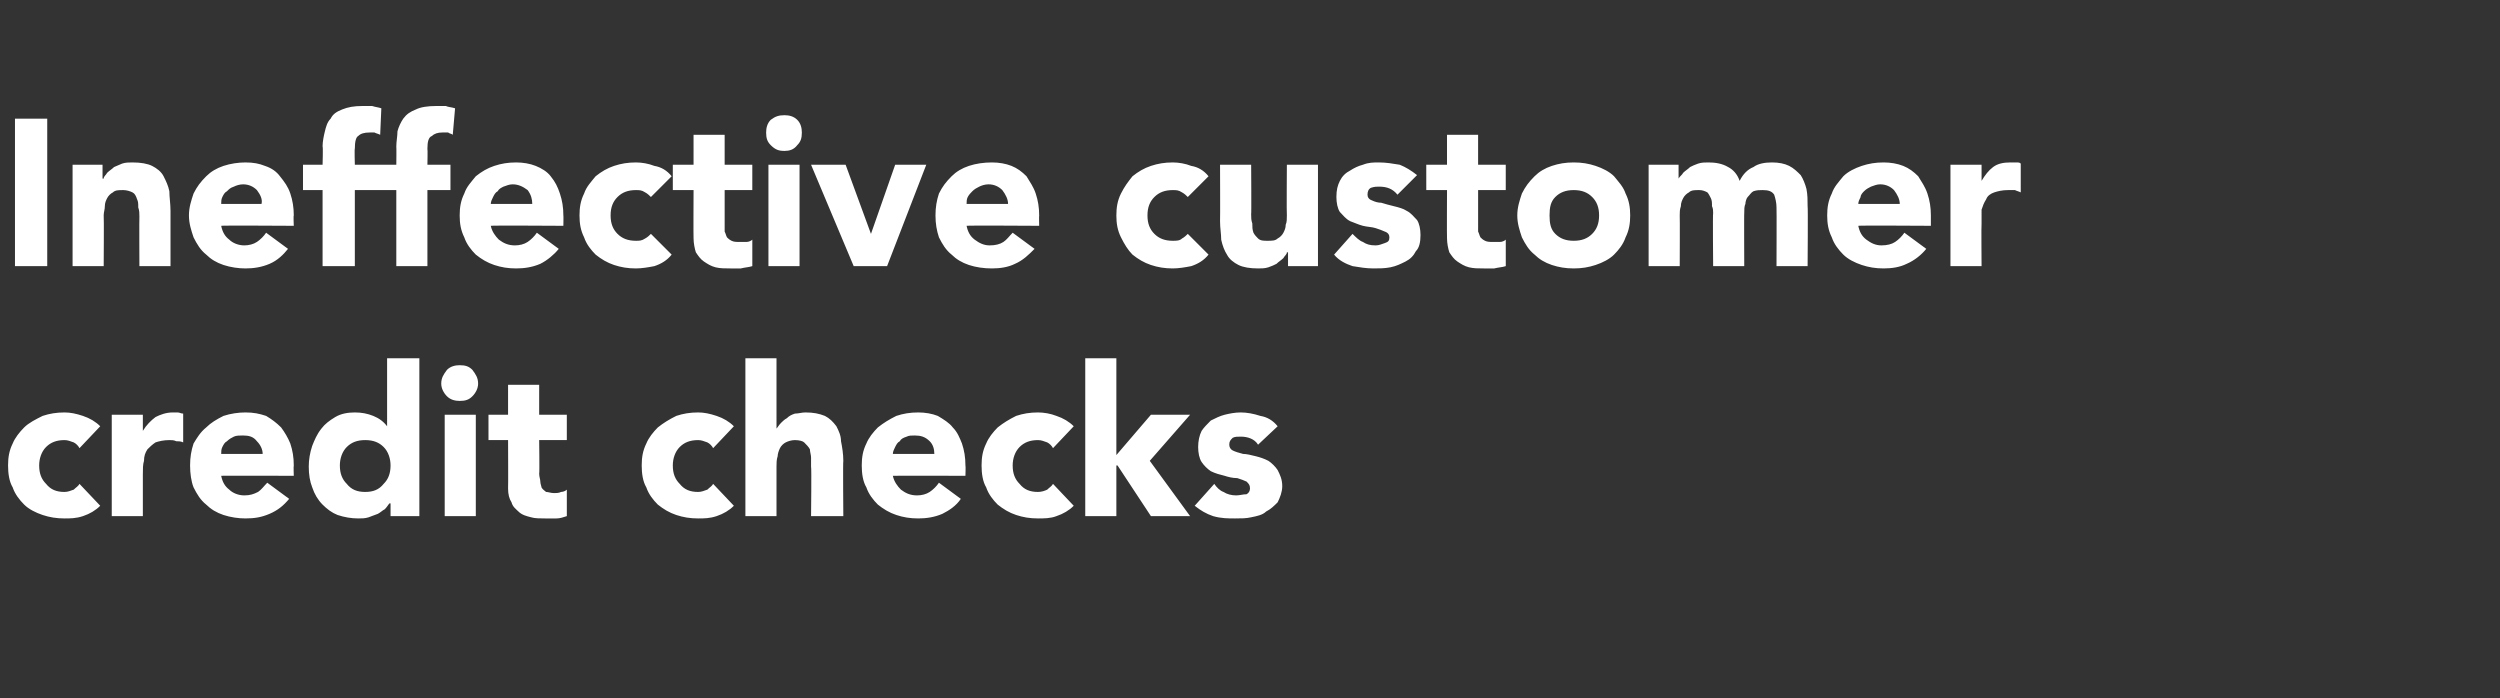 <?xml version="1.0" standalone="no"?><!DOCTYPE svg PUBLIC "-//W3C//DTD SVG 1.1//EN" "http://www.w3.org/Graphics/SVG/1.1/DTD/svg11.dtd"><svg xmlns="http://www.w3.org/2000/svg" version="1.1" width="217px" height="60.6px" viewBox="0 -5 217 60.6" style="top:-5px"><rect x="0" y="-5" width="217" height="60.6" fill="#333333" stroke="none"/><desc>Ineffective customer credit checks</desc><defs/><g id="Polygon65774"><path d="m6.9 33.9c-.1-.2-.3-.4-.5-.5c-.3-.1-.5-.2-.8-.2c-.7 0-1.2.2-1.6.6c-.4.4-.6 1-.6 1.6c0 .7.2 1.2.6 1.6c.4.5.9.7 1.6.7c.3 0 .5-.1.8-.2c.2-.2.4-.3.5-.5l1.8 1.9c-.4.4-.9.7-1.5.9c-.6.2-1.1.2-1.6.2c-.7 0-1.3-.1-1.9-.3c-.6-.2-1.2-.5-1.6-.9c-.4-.4-.8-.9-1-1.5c-.3-.5-.4-1.2-.4-1.9c0-.7.1-1.3.4-1.9c.2-.5.6-1 1-1.4c.4-.4 1-.7 1.6-1c.6-.2 1.2-.3 1.9-.3c.5 0 1 .1 1.6.3c.6.2 1.1.5 1.5.9l-1.8 1.9zM9.7 31h2.7v1.4s.04.05 0 0c.3-.5.7-.9 1.1-1.2c.4-.2.9-.4 1.5-.4h.4c.2 0 .3.1.5.1v2.5c-.2-.1-.4-.1-.6-.1c-.2-.1-.4-.1-.6-.1c-.5 0-.9.1-1.2.2c-.3.2-.5.4-.7.6c-.2.3-.3.6-.3 1c-.1.3-.1.7-.1 1.2v3.6H9.7V31zm15.4 7.3c-.5.6-1 1-1.7 1.3c-.7.3-1.3.4-2.1.4c-.6 0-1.3-.1-1.9-.3c-.6-.2-1.1-.5-1.5-.9c-.5-.4-.8-.9-1.1-1.5c-.2-.5-.3-1.2-.3-1.9c0-.7.1-1.3.3-1.9c.3-.5.6-1 1.1-1.4c.4-.4.9-.7 1.5-1c.6-.2 1.3-.3 1.9-.3c.7 0 1.2.1 1.8.3c.5.3.9.6 1.3 1c.3.4.6.9.8 1.4c.2.6.3 1.2.3 1.9c-.03.03 0 .9 0 .9c0 0-6.33-.02-6.3 0c.1.5.3.9.7 1.2c.3.3.8.5 1.3.5c.5 0 .8-.1 1.2-.3c.3-.2.5-.5.8-.8l1.9 1.4zm-2.3-3.9c0-.4-.2-.8-.5-1.1c-.3-.4-.7-.5-1.2-.5c-.3 0-.6 0-.8.1c-.2.1-.4.2-.6.4c-.2.1-.3.3-.4.5c-.1.2-.1.4-.1.6h3.6zm13.6 5.4h-2.5v-1.1s-.08-.03-.1 0c-.1.1-.2.3-.4.5c-.2.1-.4.3-.6.4c-.3.1-.5.2-.8.3c-.3.1-.6.1-.9.1c-.6 0-1.2-.1-1.8-.3c-.5-.2-.9-.5-1.3-.9c-.4-.4-.7-.9-.9-1.5c-.2-.5-.3-1.1-.3-1.8c0-.6.1-1.2.3-1.8c.2-.5.4-1 .8-1.5c.3-.4.7-.7 1.2-1c.5-.3 1.1-.4 1.7-.4c.6 0 1.1.1 1.6.3c.5.2.9.5 1.2.9c0-.03 0 0 0 0v-5.9h2.8v13.7zm-2.5-4.4c0-.6-.2-1.2-.6-1.6c-.4-.4-.9-.6-1.6-.6c-.7 0-1.2.2-1.6.6c-.4.4-.6 1-.6 1.6c0 .7.2 1.2.6 1.6c.4.5.9.7 1.6.7c.7 0 1.2-.2 1.6-.7c.4-.4.6-.9.6-1.6zm4.7-4.4h2.7v8.8h-2.7V31zm-.3-2.7c0-.5.2-.8.5-1.2c.3-.3.7-.4 1.1-.4c.5 0 .8.1 1.1.4c.3.4.5.7.5 1.2c0 .4-.2.8-.5 1.1c-.3.3-.6.4-1.1.4c-.4 0-.8-.1-1.1-.4c-.3-.3-.5-.7-.5-1.1zm10.9 4.9h-2.4s.04 2.94 0 2.9c0 .3.1.5.1.7c0 .2.1.4.1.5c.1.2.3.3.4.4c.2 0 .4.1.7.1c.2 0 .4 0 .6-.1c.2 0 .4-.1.5-.2v2.3c-.3.1-.6.2-.9.2h-1c-.4 0-.9 0-1.2-.1c-.4-.1-.8-.2-1.1-.5c-.2-.2-.5-.4-.6-.8c-.2-.3-.3-.7-.3-1.2c.02-.01 0-4.2 0-4.2h-1.7V31h1.7v-2.6h2.7v2.6h2.4v2.2zm12.7.7c-.1-.2-.3-.4-.5-.5c-.3-.1-.5-.2-.8-.2c-.7 0-1.2.2-1.6.6c-.4.4-.6 1-.6 1.6c0 .7.2 1.2.6 1.6c.4.5.9.7 1.6.7c.3 0 .5-.1.8-.2c.2-.2.4-.3.5-.5l1.8 1.9c-.4.4-.9.7-1.5.9c-.6.2-1.1.2-1.6.2c-.7 0-1.3-.1-1.9-.3c-.6-.2-1.1-.5-1.6-.9c-.4-.4-.8-.9-1-1.5c-.3-.5-.4-1.2-.4-1.9c0-.7.1-1.3.4-1.9c.2-.5.6-1 1-1.4c.5-.4 1-.7 1.6-1c.6-.2 1.2-.3 1.9-.3c.5 0 1 .1 1.6.3c.6.2 1.1.5 1.5.9l-1.8 1.9zm5.5-7.8v6.1s.04.03 0 0c.1-.1.2-.3.4-.5c.1-.1.3-.3.5-.4c.2-.2.4-.3.7-.4c.3 0 .6-.1.9-.1c.7 0 1.2.1 1.7.3c.4.2.7.5 1 .9c.2.4.4.8.4 1.3c.1.5.2 1.1.2 1.7c-.04-.02 0 4.8 0 4.8h-2.8s.05-4.28 0-4.3v-.8c0-.2-.1-.5-.1-.7c-.1-.2-.3-.4-.5-.6c-.1-.1-.4-.2-.8-.2c-.3 0-.6.1-.8.2c-.2.1-.4.3-.5.5c-.1.2-.2.5-.2.7c-.1.3-.1.6-.1.9v4.3h-2.7V26.1h2.7zm16 12.2c-.4.6-1 1-1.6 1.3c-.7.3-1.4.4-2.1.4c-.7 0-1.3-.1-1.9-.3c-.6-.2-1.1-.5-1.6-.9c-.4-.4-.8-.9-1-1.5c-.3-.5-.4-1.2-.4-1.9c0-.7.1-1.3.4-1.9c.2-.5.6-1 1-1.4c.5-.4 1-.7 1.6-1c.6-.2 1.2-.3 1.9-.3c.6 0 1.2.1 1.7.3c.5.3 1 .6 1.3 1c.4.4.6.9.8 1.4c.2.6.3 1.2.3 1.9c.03.03 0 .9 0 .9c0 0-6.27-.02-6.3 0c.1.5.4.9.7 1.2c.4.3.8.5 1.4.5c.4 0 .8-.1 1.1-.3c.3-.2.6-.5.8-.8l1.9 1.4zm-2.3-3.9c0-.4-.1-.8-.4-1.1c-.4-.4-.8-.5-1.3-.5c-.3 0-.5 0-.7.1c-.3.1-.5.2-.6.4c-.2.1-.3.3-.4.5c-.1.2-.2.4-.2.6h3.6zm10.3-.5c-.1-.2-.3-.4-.5-.5c-.3-.1-.5-.2-.8-.2c-.7 0-1.2.2-1.6.6c-.4.4-.6 1-.6 1.6c0 .7.2 1.2.6 1.6c.4.5.9.7 1.6.7c.3 0 .6-.1.8-.2c.2-.2.4-.3.5-.5l1.8 1.9c-.4.4-.9.7-1.5.9c-.5.2-1.1.2-1.6.2c-.7 0-1.3-.1-1.9-.3c-.6-.2-1.1-.5-1.6-.9c-.4-.4-.8-.9-1-1.5c-.3-.5-.4-1.2-.4-1.9c0-.7.1-1.3.4-1.9c.2-.5.6-1 1-1.4c.5-.4 1-.7 1.6-1c.6-.2 1.2-.3 1.9-.3c.5 0 1.1.1 1.6.3c.6.2 1.1.5 1.5.9l-1.8 1.9zm2.8-7.8h2.7v8.4l3-3.5h3.4l-3.5 4l3.5 4.8h-3.4L97 35.4h-.1v4.4h-2.7V26.1zm15 7.5c-.3-.5-.9-.7-1.5-.7c-.3 0-.5 0-.7.1c-.2.2-.3.3-.3.6c0 .2.1.4.3.5c.2.1.5.2.9.3c.3 0 .7.1 1.1.2c.4.1.7.2 1.1.4c.3.2.6.5.8.8c.2.4.4.8.4 1.4c0 .5-.2 1-.4 1.4c-.3.3-.6.6-1 .8c-.3.3-.8.4-1.3.5c-.4.1-.9.1-1.4.1c-.6 0-1.2 0-1.9-.2c-.6-.2-1.1-.5-1.6-.9l1.7-1.9c.2.3.5.6.8.7c.3.2.7.3 1.1.3c.3 0 .6-.1.9-.1c.2-.1.3-.3.3-.5c0-.3-.1-.4-.3-.6c-.2-.1-.5-.2-.8-.3c-.4 0-.8-.1-1.1-.2c-.4-.1-.8-.2-1.2-.4c-.3-.2-.6-.5-.8-.8c-.2-.3-.3-.8-.3-1.3c0-.5.1-1 .3-1.4c.2-.3.5-.6.8-.9c.4-.2.8-.4 1.2-.5c.4-.1.9-.2 1.4-.2c.5 0 1.1.1 1.7.3c.6.1 1.1.4 1.5.9l-1.7 1.6z" stroke="none" fill="#ffffff"/></g><g id="Polygon65773"><path d="m1.3 5.3h2.8v12.8H1.3V5.3zm5 4h2.6v1.2h.1c0-.2.2-.3.3-.5c.2-.2.4-.3.6-.5c.2-.1.5-.2.7-.3c.3-.1.6-.1.9-.1c.7 0 1.3.1 1.7.3c.4.2.8.5 1 .9c.2.4.4.8.5 1.3c0 .5.1 1.1.1 1.7v4.8h-2.7s-.02-4.3 0-4.3c0-.3 0-.5-.1-.8c0-.3 0-.5-.1-.7c-.1-.3-.2-.5-.4-.6c-.2-.1-.5-.2-.8-.2c-.4 0-.7 0-.9.2c-.2.1-.4.3-.5.5c-.1.2-.2.4-.2.7c0 .3-.1.5-.1.8c.03.02 0 4.4 0 4.4H6.3V9.3zM25 16.6c-.4.5-.9 1-1.6 1.3c-.7.3-1.4.4-2.1.4c-.6 0-1.3-.1-1.9-.3c-.6-.2-1.1-.5-1.5-.9c-.5-.4-.8-.9-1.1-1.5c-.2-.6-.4-1.2-.4-1.9c0-.7.2-1.3.4-1.9c.3-.6.6-1 1.1-1.5c.4-.4.9-.7 1.5-.9c.6-.2 1.3-.3 1.9-.3c.7 0 1.2.1 1.7.3c.6.2 1 .5 1.3.9c.4.5.7.9.9 1.5c.2.6.3 1.2.3 1.9c-.04.01 0 .9 0 .9c0 0-6.34-.04-6.3 0c.1.5.3.9.7 1.2c.3.3.8.5 1.3.5c.4 0 .8-.1 1.1-.3c.3-.2.6-.5.8-.8l1.9 1.4zm-2.3-3.9c.1-.4-.1-.8-.4-1.2c-.3-.3-.7-.5-1.2-.5c-.3 0-.6.1-.8.2c-.3.1-.4.2-.6.4c-.2.1-.3.3-.4.5c-.1.2-.1.4-.1.6h3.5zm5.3-1.2h-1.7V9.3h1.7s.05-1.55 0-1.6c0-.4.1-.9.2-1.3c.1-.4.2-.8.5-1.1c.2-.4.5-.6 1-.8c.5-.2 1-.3 1.8-.3h.8c.3.1.5.1.8.2L33 6.7c-.2-.1-.3-.1-.5-.2h-.4c-.5 0-.8.1-1 .3c-.2.1-.3.5-.3 1.1c-.04.01 0 1.4 0 1.4h2v2.2h-2v6.6H28v-6.6zm6.4 0h-1.8V9.3h1.8s.02-1.55 0-1.6c0-.4.1-.9.1-1.3c.1-.4.3-.8.5-1.1c.3-.4.6-.6 1.1-.8c.4-.2 1-.3 1.8-.3h.8c.2.1.5.1.8.2l-.2 2.3c-.1-.1-.3-.1-.4-.2h-.5c-.4 0-.7.1-.9.3c-.3.1-.4.5-.4 1.1c.03.01 0 1.4 0 1.4h2v2.2h-2v6.6h-2.7v-6.6zm14.1 5.1c-.4.5-1 1-1.6 1.3c-.7.3-1.4.4-2.1.4c-.7 0-1.3-.1-1.9-.3c-.6-.2-1.1-.5-1.6-.9c-.4-.4-.8-.9-1-1.5c-.3-.6-.4-1.2-.4-1.9c0-.7.1-1.3.4-1.9c.2-.6.6-1 1-1.5c.5-.4 1-.7 1.6-.9c.6-.2 1.2-.3 1.9-.3c.6 0 1.2.1 1.7.3c.5.2 1 .5 1.3.9c.4.5.6.9.8 1.5c.2.6.3 1.2.3 1.9c.02.01 0 .9 0 .9c0 0-6.28-.04-6.3 0c.1.5.4.9.7 1.2c.4.3.8.5 1.4.5c.4 0 .8-.1 1.1-.3c.3-.2.6-.5.8-.8l1.9 1.4zm-2.3-3.9c0-.4-.1-.8-.4-1.2c-.4-.3-.8-.5-1.3-.5c-.3 0-.5.1-.8.2c-.2.1-.4.2-.5.4c-.2.1-.3.3-.4.5c-.1.2-.2.4-.2.6h3.6zm10.3-.6c-.1-.1-.3-.3-.5-.4c-.3-.2-.5-.2-.8-.2c-.7 0-1.2.2-1.6.6c-.4.4-.6.9-.6 1.6c0 .7.2 1.2.6 1.6c.4.4.9.6 1.6.6c.3 0 .5 0 .8-.2c.2-.1.4-.3.5-.4l1.8 1.8c-.4.5-.9.8-1.5 1c-.5.1-1.1.2-1.6.2c-.7 0-1.3-.1-1.9-.3c-.6-.2-1.1-.5-1.6-.9c-.4-.4-.8-.9-1-1.5c-.3-.6-.4-1.2-.4-1.9c0-.7.1-1.3.4-1.9c.2-.6.6-1 1-1.5c.5-.4 1-.7 1.6-.9c.6-.2 1.2-.3 1.9-.3c.5 0 1.1.1 1.6.3c.6.1 1.1.4 1.5.9l-1.8 1.8zm8.8-.6h-2.4v3.6c.1.2.1.3.2.5c.1.1.2.2.4.3c.2.1.4.1.7.1h.6c.2 0 .4-.1.5-.2v2.3c-.3.1-.6.1-1 .2h-.9c-.5 0-.9 0-1.3-.1c-.4-.1-.7-.3-1-.5c-.3-.2-.5-.5-.7-.8c-.1-.3-.2-.8-.2-1.2c-.02-.04 0-4.2 0-4.2h-1.8V9.3h1.8V6.7h2.7v2.6h2.4v2.2zm1.4-2.2h2.7v8.8h-2.7V9.3zm-.2-2.8c0-.4.1-.8.4-1.1c.4-.3.7-.4 1.2-.4c.4 0 .8.1 1.1.4c.3.3.4.7.4 1.1c0 .5-.1.8-.4 1.1c-.3.4-.7.5-1.1.5c-.5 0-.8-.1-1.2-.5c-.3-.3-.4-.6-.4-1.1zm3.9 2.8h3l2.2 6l2.1-6h2.7L77 18.1h-2.9l-3.7-8.8zm19.4 7.3c-.5.5-1 1-1.7 1.3c-.6.3-1.3.4-2 .4c-.7 0-1.4-.1-2-.3c-.6-.2-1.1-.5-1.5-.9c-.5-.4-.8-.9-1.1-1.5c-.2-.6-.3-1.2-.3-1.9c0-.7.1-1.3.3-1.9c.3-.6.6-1 1.1-1.5c.4-.4.9-.7 1.5-.9c.6-.2 1.3-.3 2-.3c.6 0 1.2.1 1.7.3c.5.2.9.5 1.3.9c.3.5.6.9.8 1.5c.2.6.3 1.2.3 1.9c-.02.01 0 .9 0 .9c0 0-6.32-.04-6.3 0c.1.5.3.9.7 1.2c.4.3.8.5 1.3.5c.5 0 .9-.1 1.2-.3c.3-.2.5-.5.8-.8l1.9 1.4zm-2.3-3.9c0-.4-.2-.8-.5-1.2c-.3-.3-.7-.5-1.2-.5c-.3 0-.6.1-.8.2c-.2.1-.4.2-.6.4c-.1.1-.3.3-.4.5c-.1.2-.1.4-.1.6h3.6zm15.6-.6c-.1-.1-.3-.3-.5-.4c-.3-.2-.5-.2-.8-.2c-.7 0-1.2.2-1.6.6c-.4.4-.6.9-.6 1.6c0 .7.2 1.2.6 1.6c.4.4.9.6 1.6.6c.3 0 .6 0 .8-.2c.2-.1.4-.3.5-.4l1.8 1.8c-.4.5-.9.8-1.5 1c-.5.1-1.1.2-1.6.2c-.7 0-1.3-.1-1.9-.3c-.6-.2-1.1-.5-1.6-.9c-.4-.4-.7-.9-1-1.5c-.3-.6-.4-1.2-.4-1.9c0-.7.1-1.3.4-1.9c.3-.6.6-1 1-1.5c.5-.4 1-.7 1.6-.9c.6-.2 1.2-.3 1.9-.3c.5 0 1.1.1 1.6.3c.6.1 1.1.4 1.5.9l-1.8 1.8zm11.3 6h-2.6v-1.2h-.1c0 .2-.2.3-.3.5c-.2.2-.4.3-.6.5c-.2.1-.4.2-.7.3c-.3.1-.6.1-.9.1c-.7 0-1.3-.1-1.7-.3c-.4-.2-.8-.5-1-.9c-.2-.3-.4-.8-.5-1.3c0-.5-.1-1-.1-1.6c.02-.04 0-4.9 0-4.9h2.7s.03 4.32 0 4.3c0 .3 0 .5.1.8c0 .3 0 .5.1.8c.1.2.3.4.4.5c.2.2.5.2.8.2c.4 0 .7 0 .9-.2c.2-.1.4-.3.5-.5c.1-.2.2-.4.2-.7c.1-.2.1-.5.1-.8c-.03-.01 0-4.4 0-4.4h2.7v8.8zm6.9-6.2c-.4-.5-.9-.7-1.6-.7c-.2 0-.4 0-.7.1c-.2.1-.3.3-.3.6c0 .2.1.4.4.5c.2.1.5.2.8.2c.3.1.7.2 1.1.3c.4.1.8.2 1.1.4c.4.2.6.5.9.8c.2.3.3.8.3 1.3c0 .6-.1 1.1-.4 1.4c-.2.4-.5.7-.9.9c-.4.2-.8.4-1.3.5c-.5.1-1 .1-1.5.1c-.6 0-1.2-.1-1.8-.2c-.6-.2-1.2-.5-1.6-1l1.6-1.8c.3.3.6.6.9.7c.3.2.6.3 1.1.3c.3 0 .5-.1.8-.2c.3-.1.4-.2.4-.5c0-.2-.1-.4-.4-.5c-.2-.1-.5-.2-.8-.3c-.3-.1-.7-.1-1.1-.2c-.4-.1-.8-.3-1.1-.4c-.4-.2-.6-.5-.9-.8c-.2-.3-.3-.8-.3-1.3c0-.6.1-1 .3-1.4c.2-.4.5-.7.9-.9c.3-.2.7-.4 1.1-.5c.5-.2.9-.2 1.4-.2c.6 0 1.2.1 1.8.2c.5.2 1 .5 1.5.9l-1.7 1.7zm9.4-.4h-2.4v3.6c.1.2.1.3.2.5c.1.1.2.2.4.3c.2.1.4.1.7.1h.6c.2 0 .4-.1.5-.2v2.3c-.3.1-.6.1-1 .2h-.9c-.5 0-.9 0-1.3-.1c-.4-.1-.7-.3-1-.5c-.3-.2-.5-.5-.7-.8c-.1-.3-.2-.8-.2-1.2c-.02-.04 0-4.2 0-4.2h-1.8V9.3h1.8V6.7h2.7v2.6h2.4v2.2zm1 2.2c0-.7.2-1.3.4-1.9c.3-.6.6-1 1.1-1.5c.4-.4.9-.7 1.5-.9c.6-.2 1.2-.3 1.9-.3c.7 0 1.3.1 1.9.3c.6.2 1.2.5 1.6.9c.4.5.8.9 1 1.5c.3.6.4 1.2.4 1.9c0 .7-.1 1.3-.4 1.9c-.2.6-.6 1.1-1 1.5c-.4.4-1 .7-1.6.9c-.6.2-1.2.3-1.9.3c-.7 0-1.3-.1-1.9-.3c-.6-.2-1.1-.5-1.5-.9c-.5-.4-.8-.9-1.1-1.5c-.2-.6-.4-1.2-.4-1.9zm2.8 0c0 .7.1 1.2.5 1.6c.4.4.9.6 1.6.6c.7 0 1.2-.2 1.6-.6c.4-.4.6-.9.6-1.6c0-.7-.2-1.2-.6-1.6c-.4-.4-.9-.6-1.6-.6c-.7 0-1.2.2-1.6.6c-.4.4-.5.9-.5 1.6zm8.6-4.4h2.6v1.2s.05 0 0 0c.1-.2.3-.3.4-.5c.2-.2.4-.3.6-.5c.2-.1.4-.2.7-.3c.3-.1.6-.1.9-.1c.6 0 1.2.1 1.7.4c.4.2.8.6 1 1.2c.3-.6.7-1 1.2-1.2c.4-.3 1-.4 1.6-.4c.6 0 1.1.1 1.5.3c.4.2.7.5 1 .8c.2.3.4.8.5 1.2c.1.5.1 1 .1 1.5c.04.01 0 5.2 0 5.2h-2.7s.02-5.12 0-5.1c0-.4-.1-.8-.2-1.1c-.2-.3-.5-.4-1-.4c-.3 0-.5 0-.8.1c-.2.1-.3.3-.5.5c-.1.1-.2.4-.2.6c-.1.2-.1.5-.1.8c-.02-.05 0 4.6 0 4.6h-2.7s-.04-4.65 0-4.6c0-.2 0-.4-.1-.6c0-.3 0-.5-.1-.7c-.1-.2-.2-.4-.3-.5c-.2-.1-.4-.2-.7-.2c-.4 0-.7 0-.9.2c-.2.1-.4.3-.5.5c-.1.2-.2.4-.2.7c-.1.3-.1.5-.1.8c.02.02 0 4.4 0 4.4h-2.7V9.3zm24.1 7.3c-.4.5-1 1-1.7 1.3c-.6.3-1.3.4-2 .4c-.7 0-1.3-.1-1.9-.3c-.6-.2-1.2-.5-1.6-.9c-.4-.4-.8-.9-1-1.5c-.3-.6-.4-1.2-.4-1.9c0-.7.1-1.3.4-1.9c.2-.6.6-1 1-1.5c.4-.4 1-.7 1.6-.9c.6-.2 1.2-.3 1.9-.3c.6 0 1.2.1 1.7.3c.5.2.9.5 1.3.9c.3.5.6.9.8 1.5c.2.6.3 1.2.3 1.9v.9s-6.3-.04-6.3 0c.1.5.3.9.7 1.2c.4.3.8.5 1.3.5c.5 0 .9-.1 1.2-.3c.3-.2.6-.5.8-.8l1.9 1.4zm-2.3-3.9c0-.4-.2-.8-.5-1.2c-.3-.3-.7-.5-1.2-.5c-.3 0-.5.1-.8.2c-.2.1-.4.2-.6.4c-.1.1-.3.3-.3.5c-.1.2-.2.4-.2.6h3.6zm4.4-3.4h2.7v1.4s0 .02 0 0c.3-.5.6-.9 1-1.2c.4-.3.9-.4 1.5-.4h.5c.2 0 .3 0 .4.1v2.5c-.2-.1-.3-.1-.5-.2h-.6c-.5 0-.9.1-1.2.2c-.3.1-.6.3-.7.6c-.2.3-.3.6-.4.9v1.2c-.03.03 0 3.7 0 3.7h-2.7V9.3z" stroke="none" fill="#ffffff"/></g></svg>